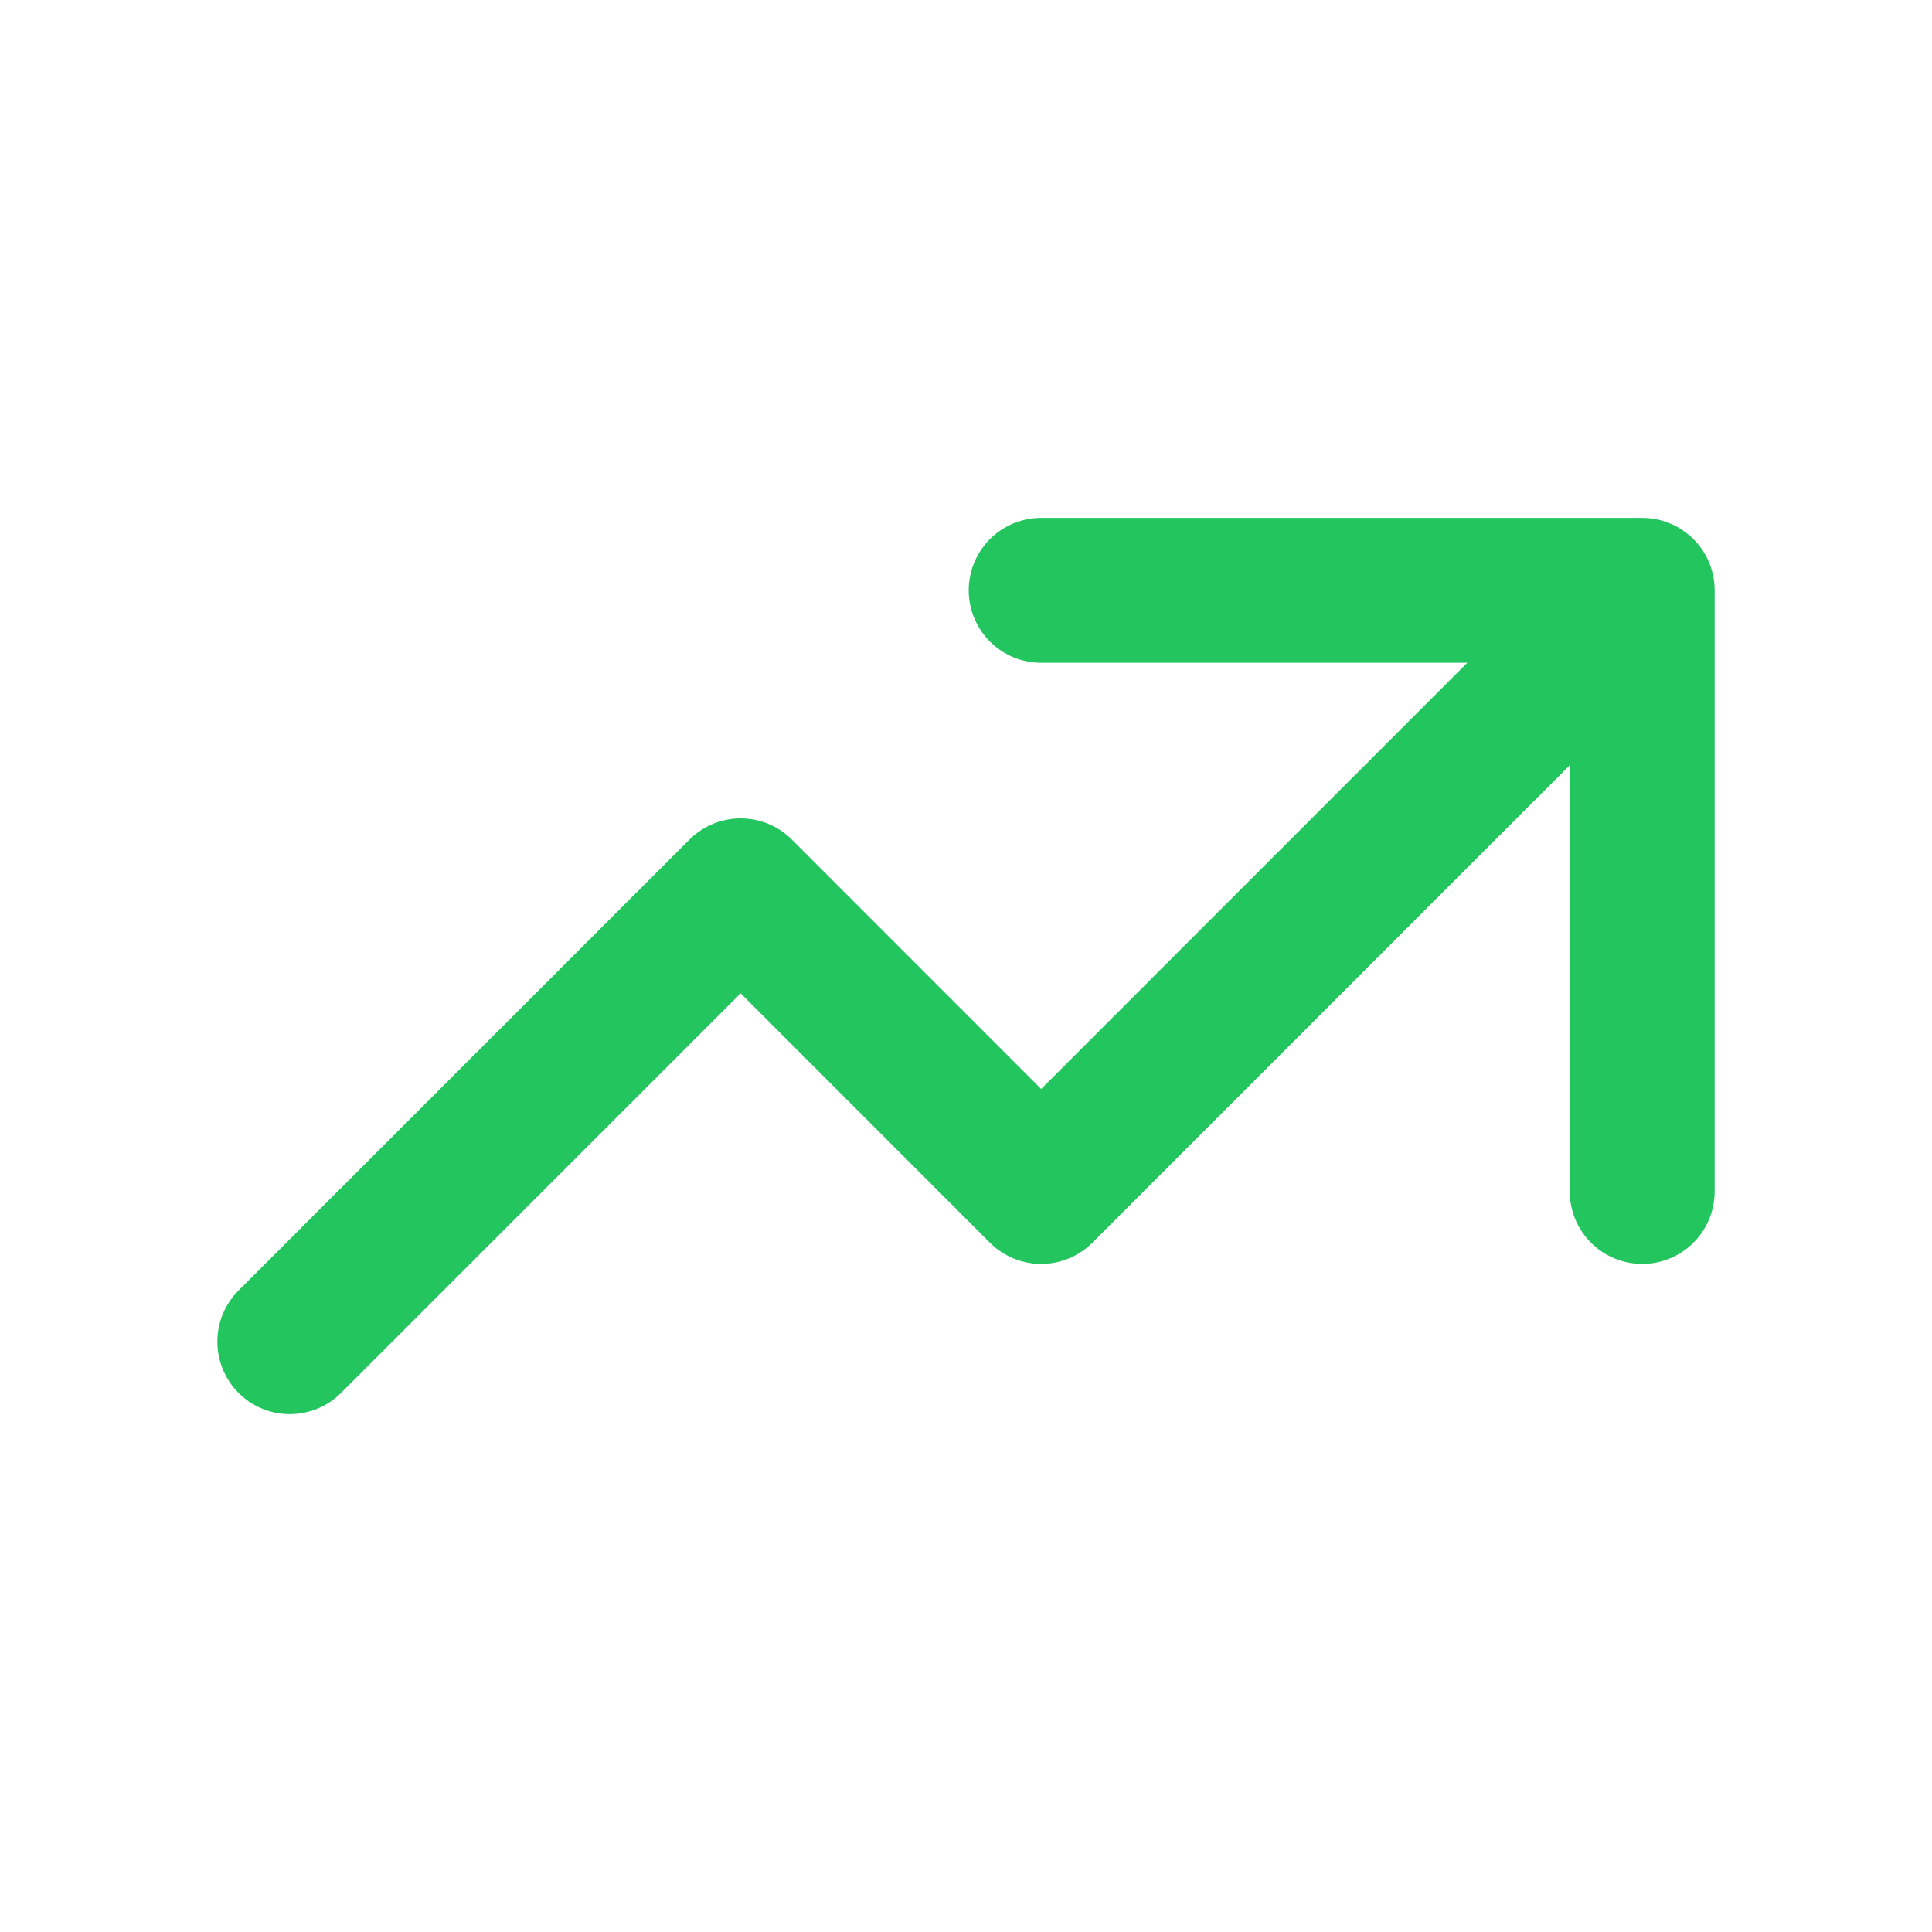 <svg width="20" height="20" viewBox="0 0 20 20" fill="none" xmlns="http://www.w3.org/2000/svg">
<path d="M10.778 6.111H17M17 6.111V12.334M17 6.111L10.778 12.334L7.667 9.222L3 13.889" stroke="#22C55E" stroke-width="1.5" stroke-linecap="round" stroke-linejoin="round"/>
</svg>
